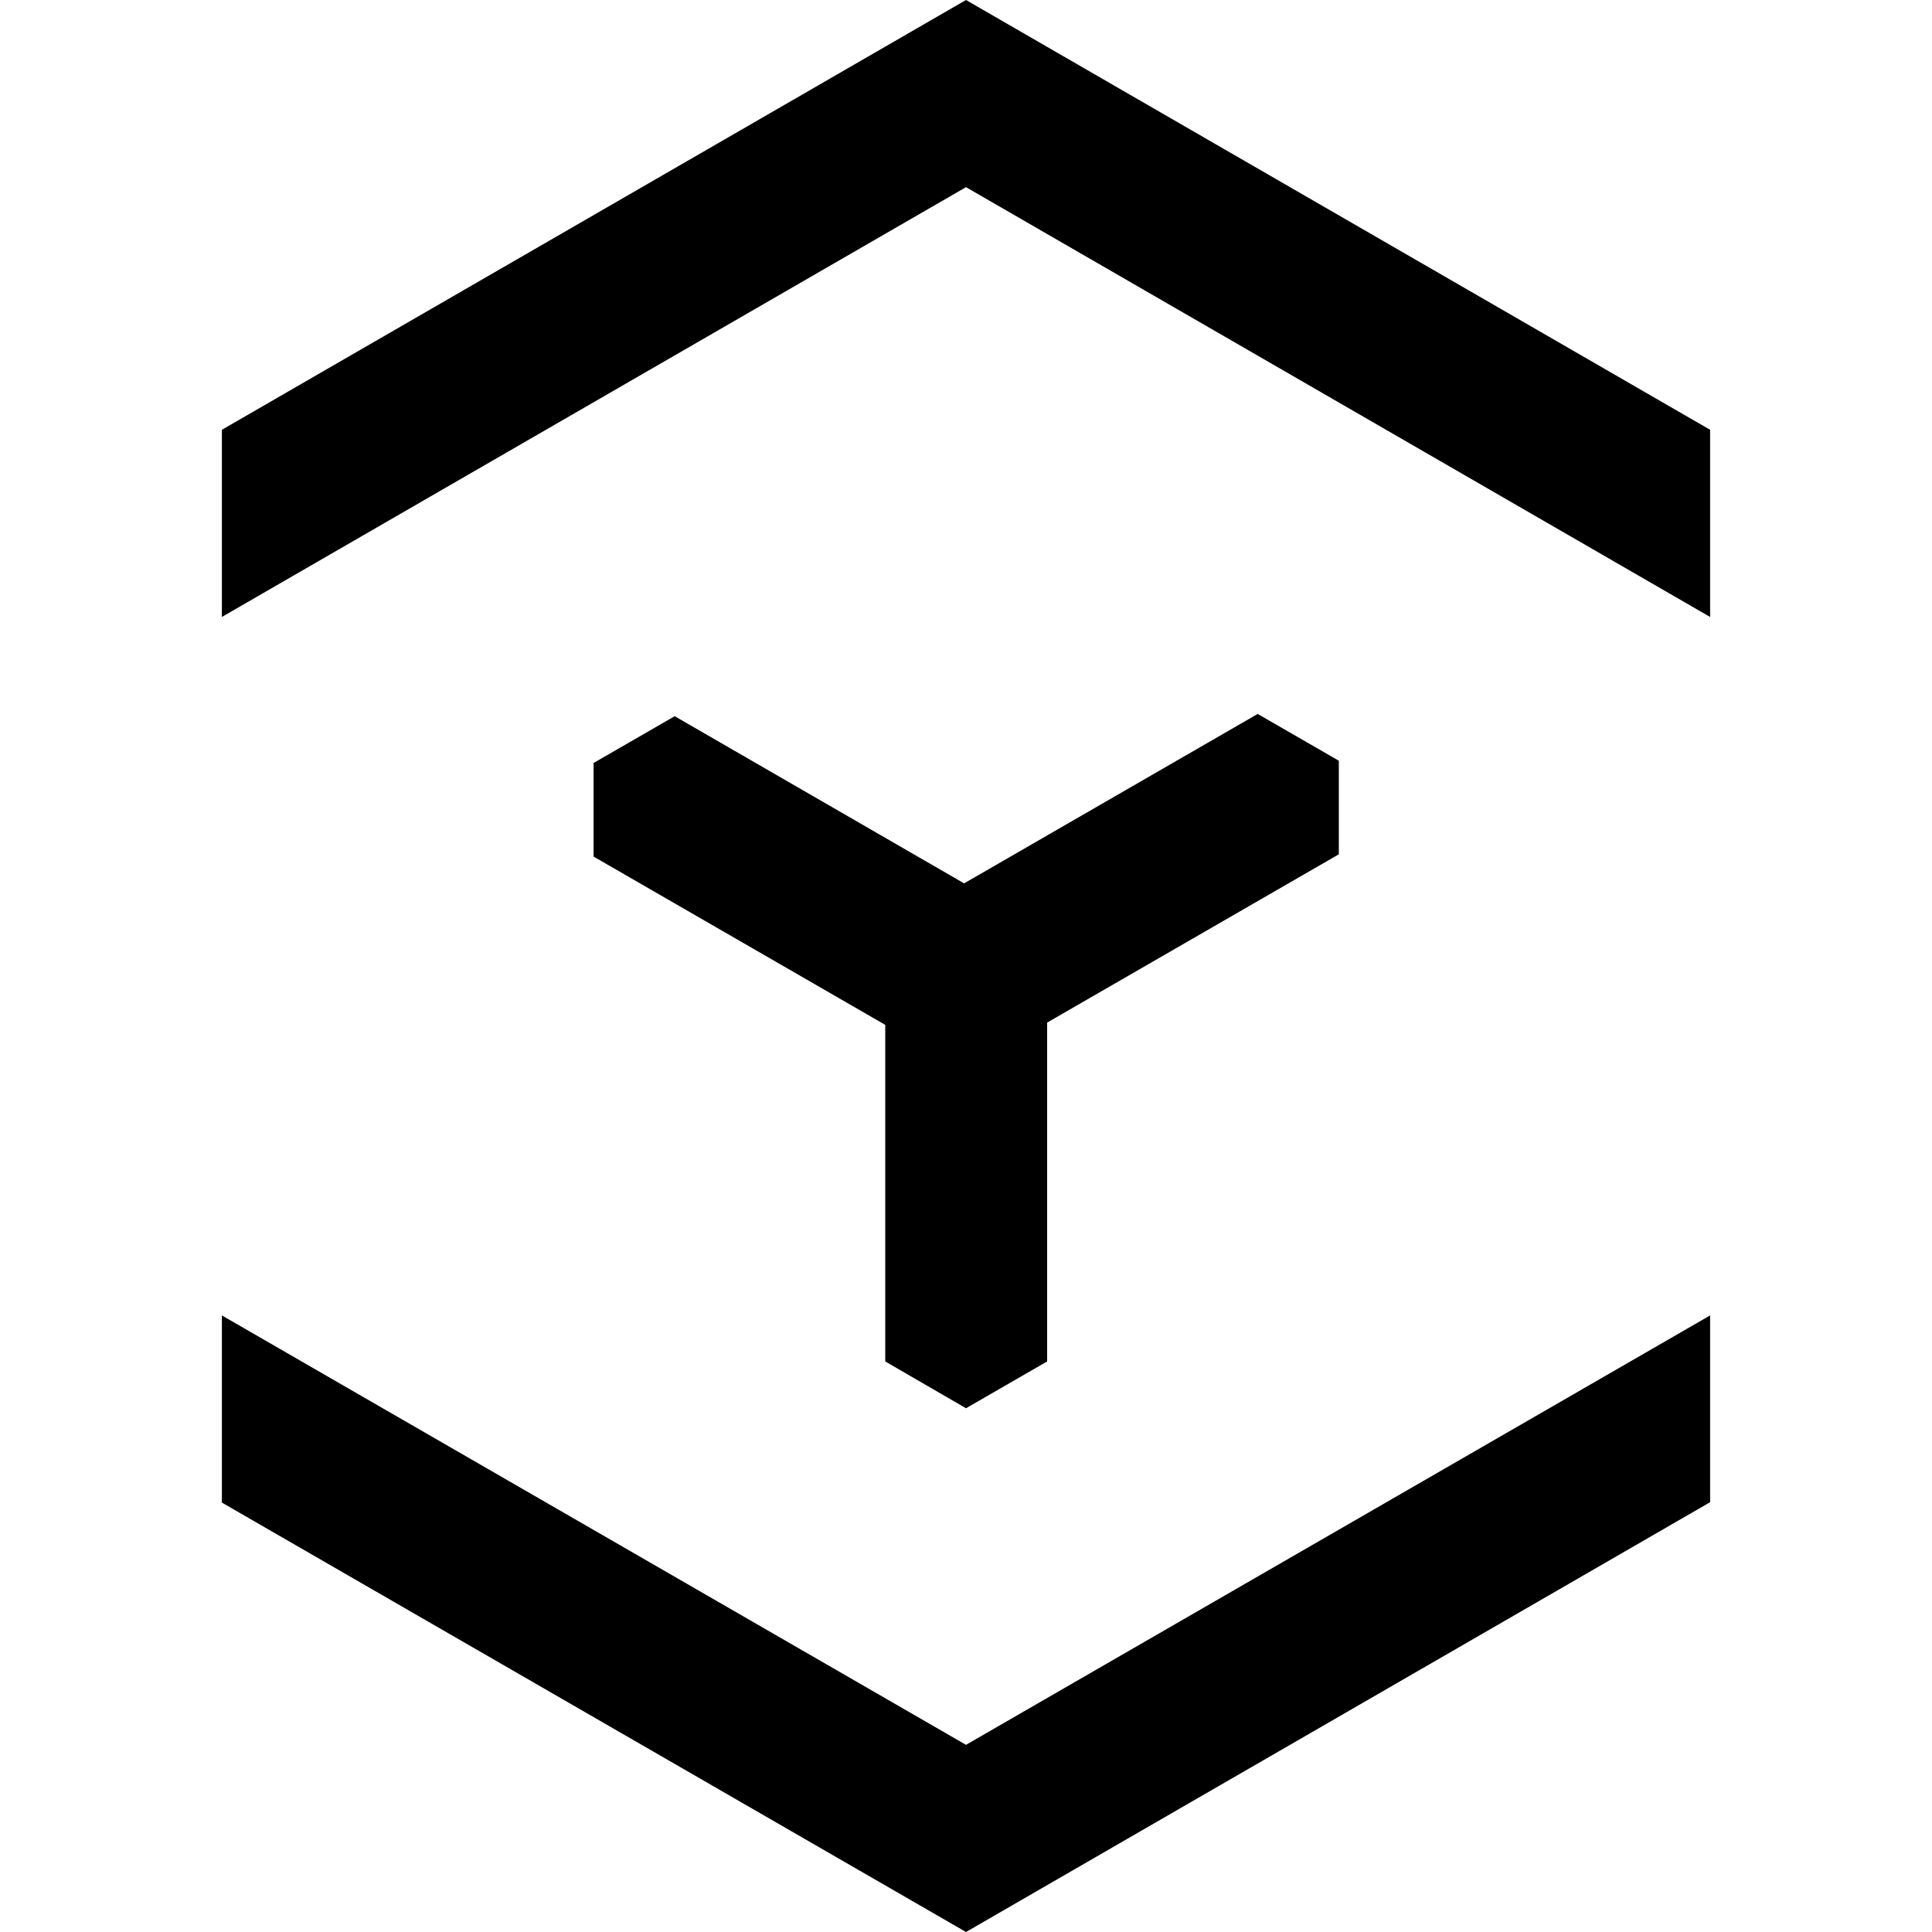<?xml version="1.0" encoding="utf-8"?>
<!-- Generator: Adobe Illustrator 28.2.0, SVG Export Plug-In . SVG Version: 6.00 Build 0)  -->
<svg version="1.1" id="Layer_1" xmlns="http://www.w3.org/2000/svg" xmlns:xlink="http://www.w3.org/1999/xlink" x="0px" y="0px"
	 viewBox="0 0 512 512" style="enable-background:new 0 0 512 512;" xml:space="preserve">
<path d="M256,373.2l21.5-12.4V271l77.3-44.6v-24.8l-21.5-12.4l-77.8,44.9l-76.7-44.3l-21.5,12.4V227l77.3,44.6v89.2L256,373.2z
	 M453.2,113.9L256,0L58.8,113.9v49.6L256,49.6l197.2,113.9V113.9z M453.2,348.6L256,462.4L58.8,348.6v49.6L256,512l197.2-113.9
	V348.6z"/>
</svg>
